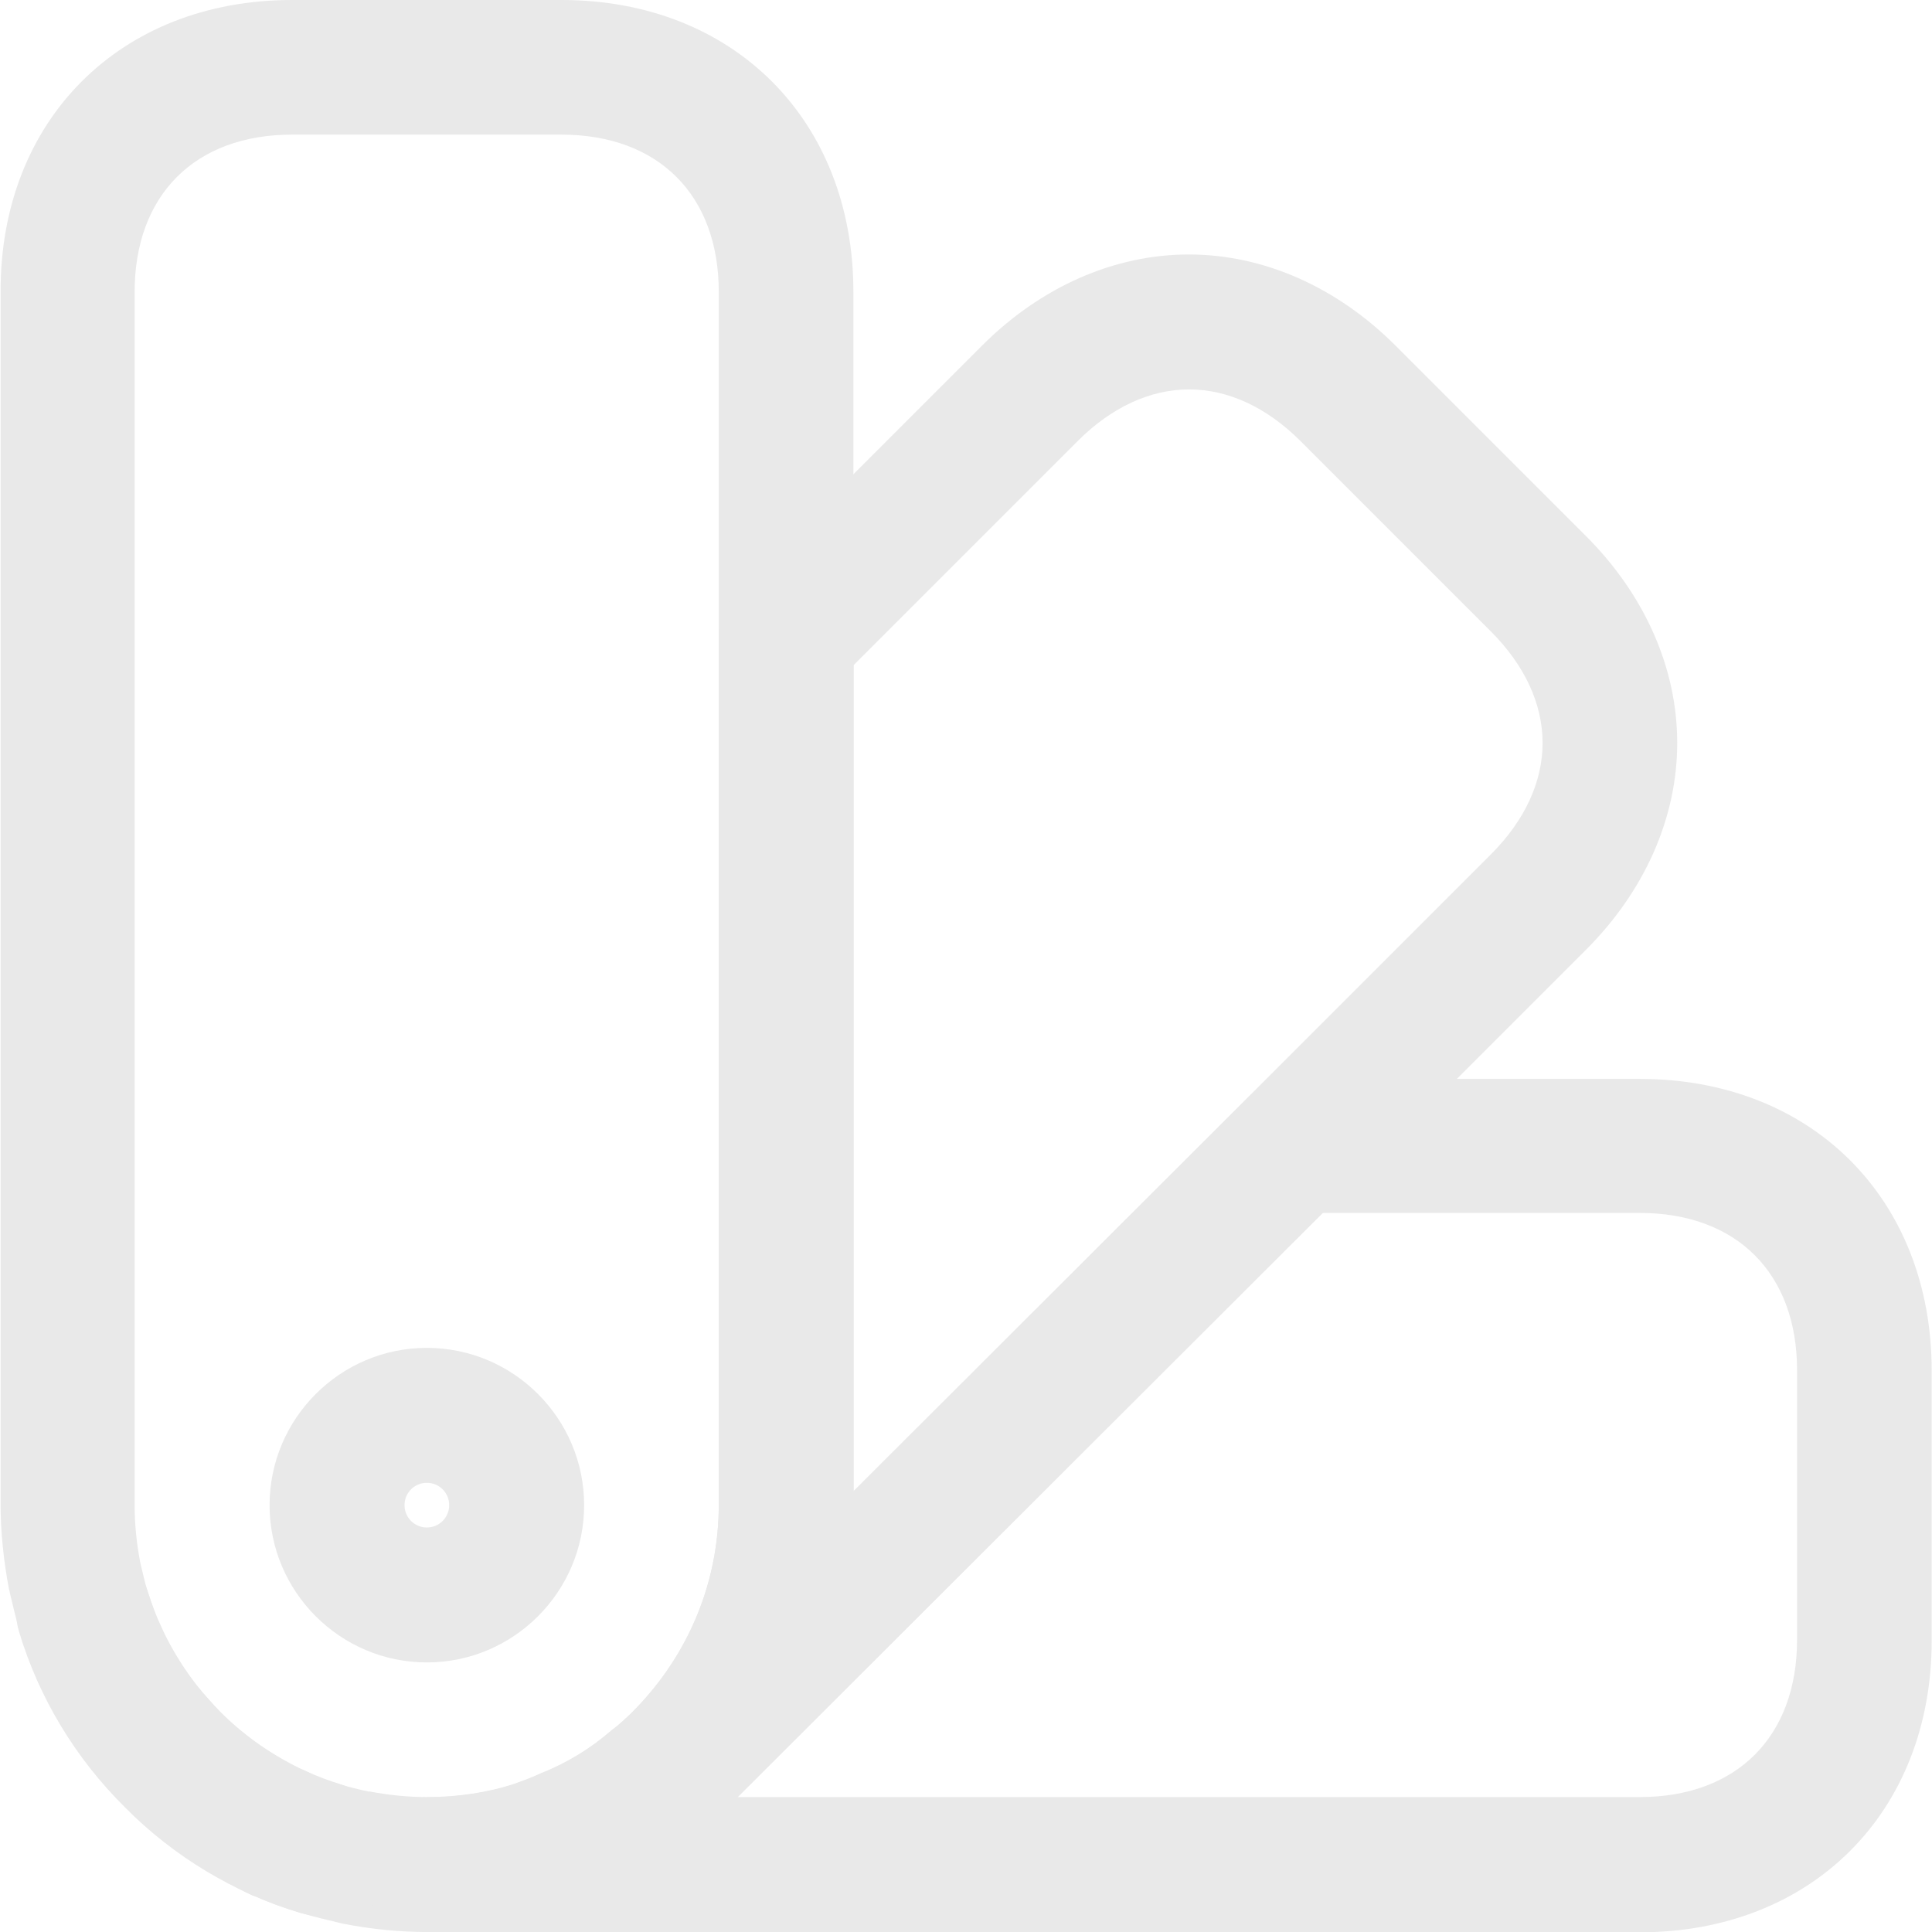 <?xml version="1.0" encoding="UTF-8"?>
<svg id="Layer_1" xmlns="http://www.w3.org/2000/svg" viewBox="0 0 64 64">
  <defs>
    <style>
      .cls-1 {
        fill: #e9e9e9;
      }
    </style>
  </defs>
  <path class="cls-1" d="M14.14,64c-.9,0-1.84-.09-2.8-.28-.03,0-.05-.01-.08-.02-.42-.1-.85-.2-1.32-.34,0,0,0,0,0,0-.43-.13-.92-.29-1.43-.52-.1-.03-.2-.07-.3-.12-1.03-.52-1.93-1.07-2.73-1.68-.05-.03-.09-.07-.13-.11-.39-.3-.83-.67-1.26-1.14-.34-.37-.69-.75-1.04-1.17-.03-.03-.05-.06-.07-.09-.61-.81-1.16-1.7-1.68-2.73-.05-.1-.09-.2-.12-.3-.2-.47-.35-.94-.5-1.39,0-.02-.01-.03-.02-.05-.14-.46-.24-.9-.34-1.32,0-.03-.01-.05-.02-.08-.18-.96-.28-1.9-.28-2.8V9.67C0,3.98,3.98,0,9.67,0h8.93c5.7,0,9.67,3.98,9.67,9.67v40.19c0,3.69-1.43,7.19-4.03,9.86,0,0-.01.01-.02.02l-.12.12c-.33.33-.68.64-.99.89-1.03.88-2.2,1.6-3.49,2.12-.39.17-.76.31-1.09.43-.02,0-.04.01-.06.02-1.33.44-2.83.68-4.34.68ZM12.22,59.34c.67.13,1.32.19,1.92.19,1.02,0,2.02-.15,2.9-.44.28-.1.55-.2.79-.31.03-.01.06-.03.09-.04.86-.34,1.64-.82,2.31-1.4.03-.03.06-.05.09-.07.19-.14.41-.35.63-.56l.11-.11c1.77-1.83,2.75-4.22,2.75-6.74V9.67c0-3.21-2-5.21-5.21-5.21h-8.93c-3.21,0-5.21,2-5.21,5.21v40.19c0,.61.06,1.25.19,1.92.08.33.15.65.24.94.11.32.21.63.32.91.05.09.1.19.14.29.03.06.05.12.07.19.33.63.68,1.19,1.05,1.68.29.34.58.65.88.99.19.21.42.41.79.69.04.03.07.06.11.09.48.36,1.02.69,1.64,1.02.06.02.12.04.19.07.11.04.21.1.31.16.25.1.53.2.88.3.3.09.62.17.95.24ZM22.65,58.17h0,0ZM3.26,57h0,0Z"/>
  <path class="cls-1" d="M54.33,64H14.14c-1.23,0-2.23-1-2.23-2.23s1-2.23,2.23-2.23c1.02,0,2.02-.15,2.9-.44.28-.1.55-.2.79-.31.03-.01.06-.03.09-.04.86-.34,1.64-.82,2.31-1.4.03-.03.06-.05.09-.07.19-.14.41-.35.63-.56l.12-.12,20.24-20.21c.42-.42.99-.65,1.58-.65h11.43c5.7,0,9.67,3.98,9.67,9.67v8.93c0,5.7-3.98,9.67-9.67,9.67ZM24.44,59.53h29.88c3.21,0,5.21-2,5.21-5.21v-8.93c0-3.21-2-5.21-5.21-5.21h-10.51l-19.38,19.35Z"/>
  <path class="cls-1" d="M10.6,63.46c-.21,0-.43-.03-.64-.09-2.2-.66-4.21-1.87-5.82-3.5-1.63-1.61-2.85-3.62-3.51-5.82-.35-1.18.31-2.42,1.49-2.78,1.17-.36,2.42.3,2.78,1.47.95,3.04,3.33,5.42,6.36,6.36,1.17.37,1.83,1.61,1.47,2.78-.29.96-1.18,1.58-2.13,1.58Z"/>
  <path class="cls-1" d="M22.65,60.4c-.57,0-1.13-.21-1.57-.64-.87-.86-.89-2.27-.03-3.15,1.78-1.83,2.76-4.23,2.76-6.75v-28.76c0-.59.24-1.16.65-1.58l8.07-8.07c1.95-1.95,4.38-3.02,6.85-3.02s4.9,1.07,6.85,3.02l6.31,6.31c1.95,1.95,3.02,4.38,3.02,6.85s-1.07,4.9-3.02,6.85l-1.58-1.58,1.58,1.58-8.07,8.07-20.24,20.21c-.44.44-1.01.65-1.58.65ZM28.28,22.03v27.36l13.04-13.02,8.07-8.07h0c1.12-1.12,1.71-2.4,1.71-3.69s-.59-2.57-1.71-3.69l-6.31-6.31c-1.12-1.12-2.4-1.71-3.69-1.71s-2.57.59-3.69,1.71l-7.41,7.41Z"/>
  <path class="cls-1" d="M14.14,55.07c-2.87,0-5.21-2.34-5.21-5.21s2.34-5.21,5.21-5.21,5.21,2.34,5.21,5.21-2.34,5.21-5.21,5.21ZM14.14,49.12c-.41,0-.74.33-.74.74s.33.74.74.74.74-.33.74-.74-.33-.74-.74-.74Z"/>
</svg>